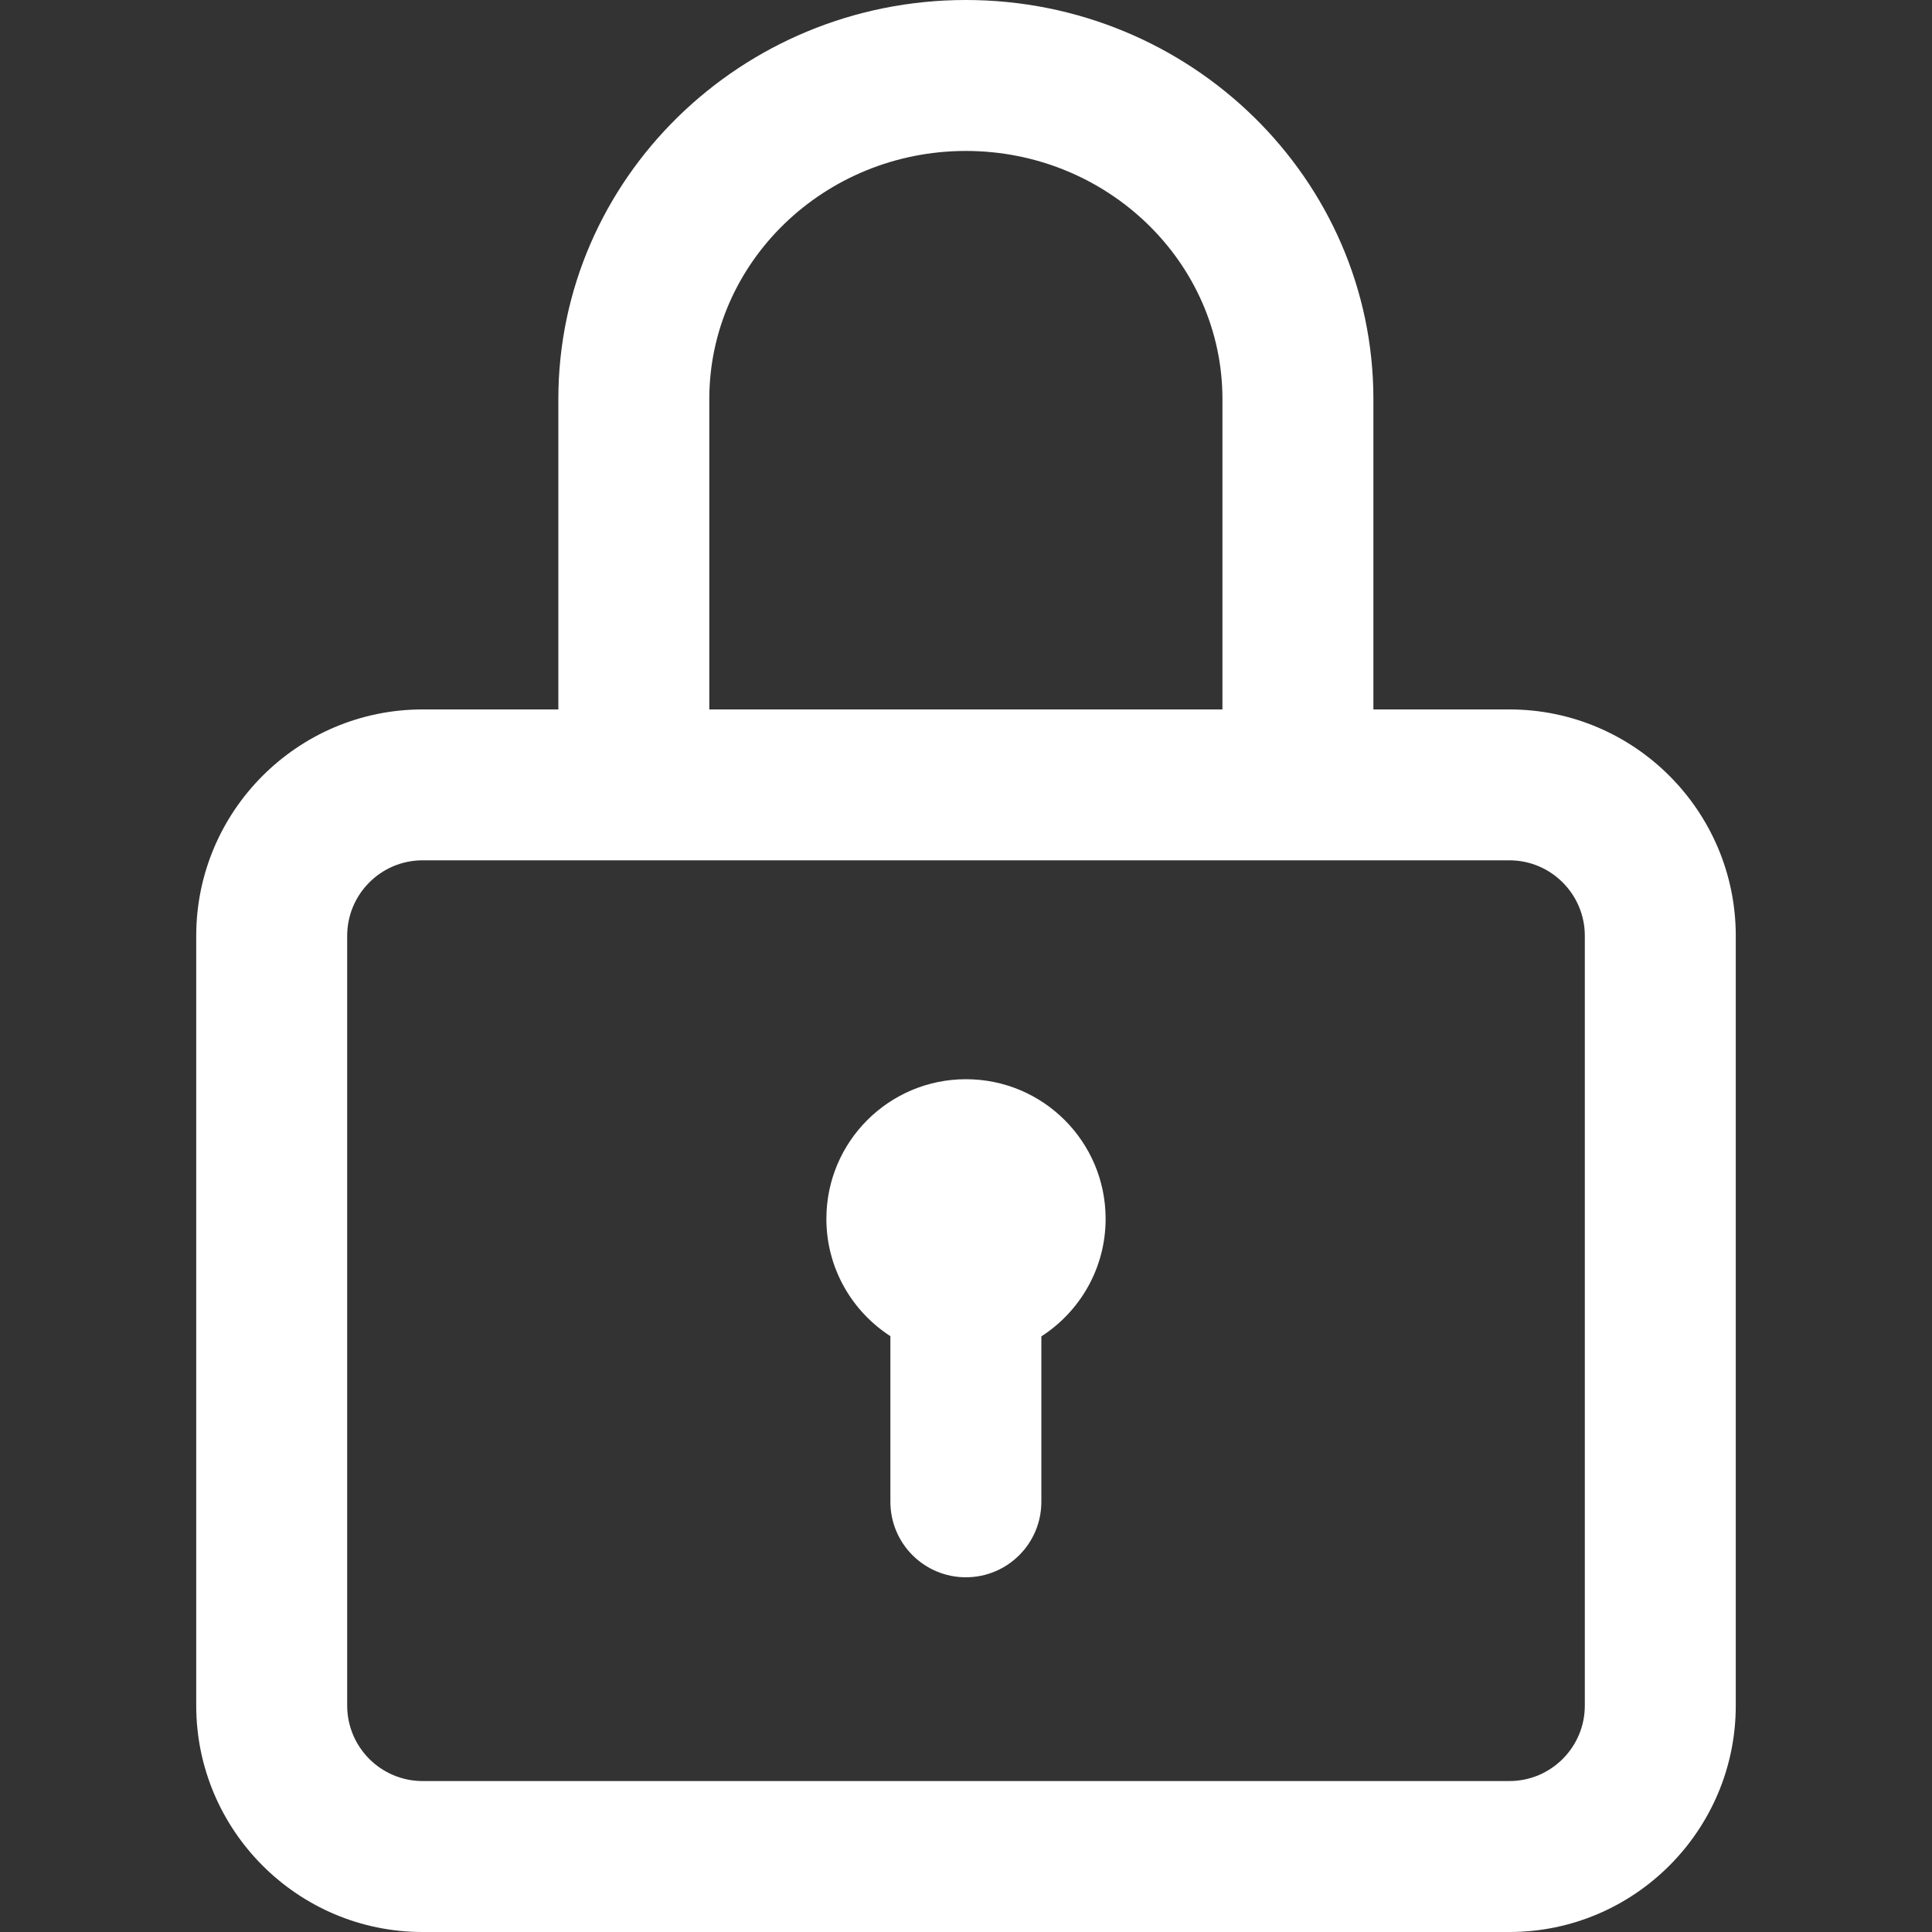 <?xml version="1.0" encoding="UTF-8"?> <svg xmlns="http://www.w3.org/2000/svg" width="30" height="30" viewBox="0 0 30 30" fill="none"><rect x="0" y="0" width="30" height="30" fill="#333333" stroke="none"/> <path d="M23.438 11.016H21.326V6.197C21.326 2.78 18.487 0 14.998 0C11.508 0 8.67 2.78 8.67 6.197V11.016H6.562C4.624 11.016 3.047 12.593 3.047 14.531V26.484C3.047 28.423 4.624 30 6.562 30H23.438C25.376 30 26.953 28.423 26.953 26.484V14.531C26.953 12.593 25.376 11.016 23.438 11.016ZM11.014 6.197C11.014 4.072 12.801 2.344 14.998 2.344C17.195 2.344 18.982 4.072 18.982 6.197V11.016H11.014V6.197V6.197ZM24.609 26.484C24.609 27.131 24.084 27.656 23.438 27.656H6.562C5.916 27.656 5.391 27.131 5.391 26.484V14.531C5.391 13.885 5.916 13.359 6.562 13.359H23.438C24.084 13.359 24.609 13.885 24.609 14.531V26.484Z" fill="white"></path> <path d="M15 16.758C13.803 16.758 12.832 17.728 12.832 18.926C12.832 19.69 13.228 20.362 13.826 20.748V23.32C13.826 23.968 14.351 24.492 14.998 24.492C15.645 24.492 16.17 23.968 16.17 23.32V20.751C16.77 20.365 17.168 19.692 17.168 18.926C17.168 17.728 16.197 16.758 15 16.758Z" fill="white"></path> </svg> 